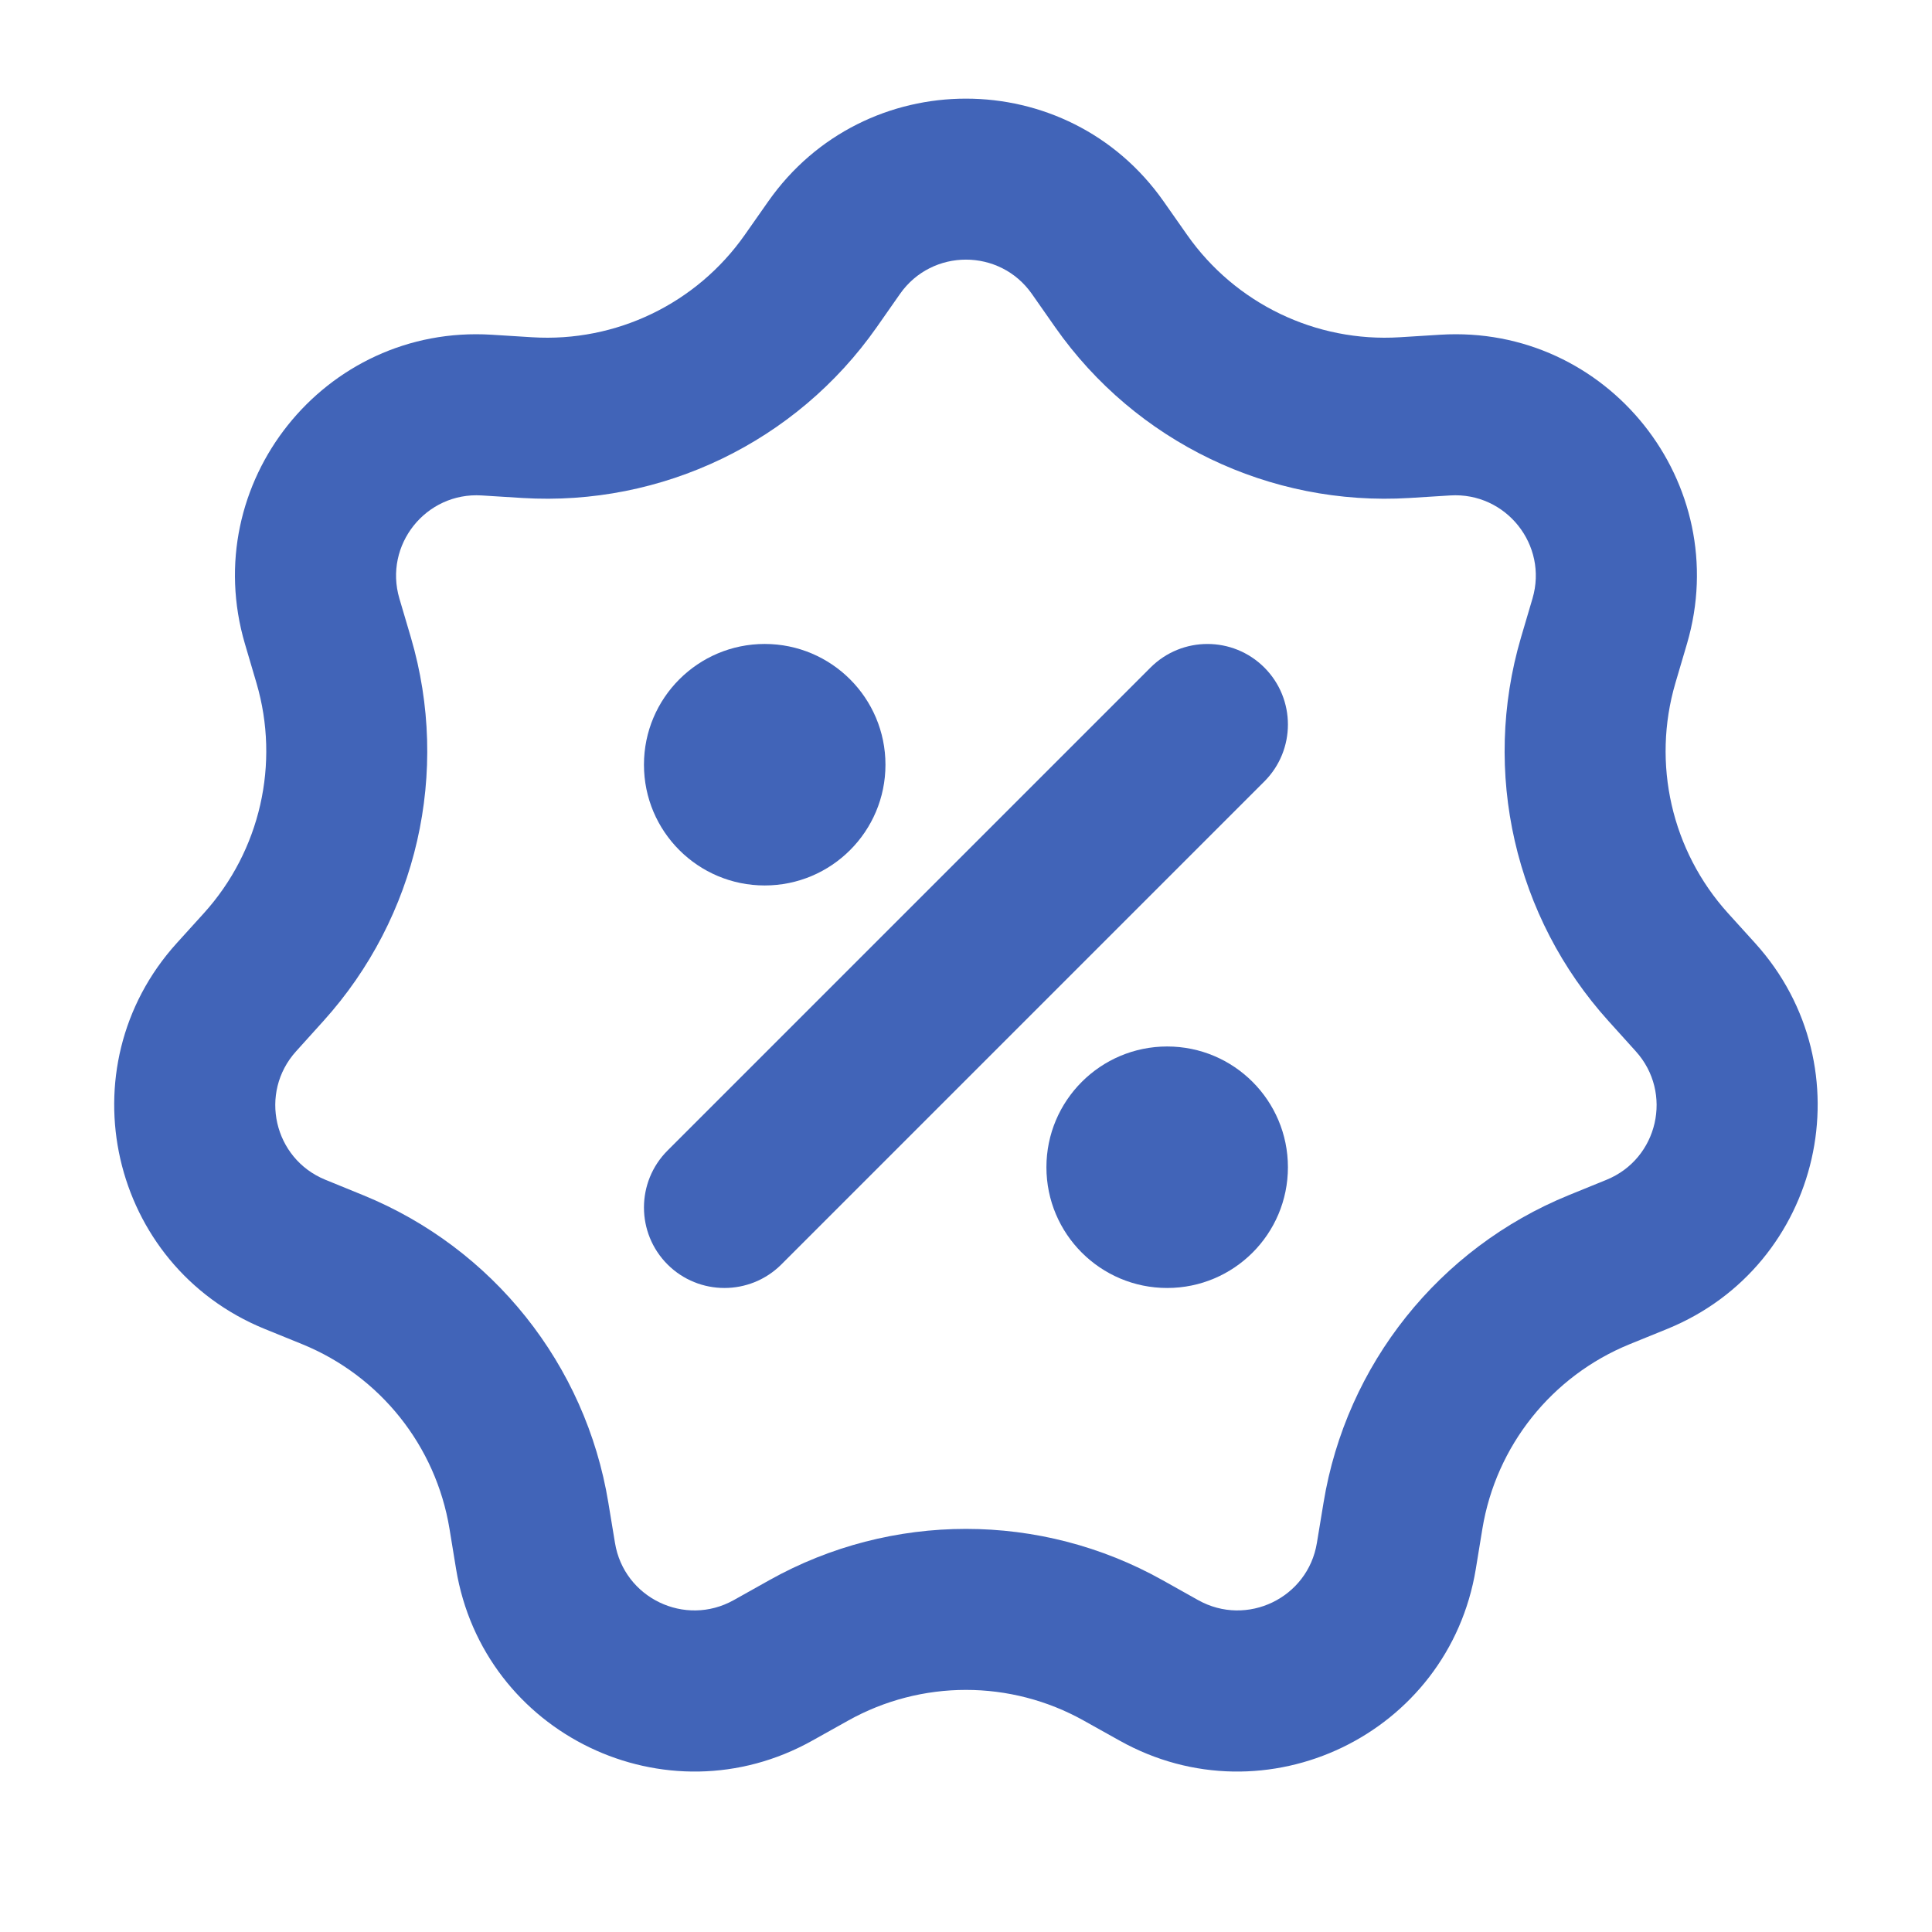 <?xml version="1.0" encoding="UTF-8"?> <svg xmlns="http://www.w3.org/2000/svg" width="32" height="32" viewBox="0 0 32 32" fill="none"><path d="M12.666 14.666C13.77 14.666 14.666 13.771 14.666 12.666C14.666 11.562 13.77 10.666 12.666 10.666C11.561 10.666 10.666 11.562 10.666 12.666C10.666 13.771 11.561 14.666 12.666 14.666Z" fill="#4164B8"></path><path d="M20.942 11.057C21.462 11.578 21.462 12.422 20.942 12.943L12.942 20.943C12.421 21.463 11.577 21.463 11.056 20.943C10.536 20.422 10.536 19.578 11.056 19.057L19.056 11.057C19.577 10.536 20.421 10.536 20.942 11.057Z" fill="#4164B8"></path><path d="M19.332 21.333C20.437 21.333 21.332 20.438 21.332 19.333C21.332 18.229 20.437 17.333 19.332 17.333C18.228 17.333 17.332 18.229 17.332 19.333C17.332 20.438 18.228 21.333 19.332 21.333Z" fill="#4164B8"></path><path fill-rule="evenodd" clip-rule="evenodd" d="M12.724 3.337C14.317 1.066 17.681 1.066 19.274 3.337L19.662 3.89C20.461 5.029 21.794 5.672 23.183 5.586L23.857 5.544C26.626 5.373 28.724 8.004 27.941 10.665L27.75 11.313C27.358 12.648 27.687 14.091 28.62 15.124L29.073 15.624C30.933 17.683 30.184 20.963 27.615 22.011L26.99 22.265C25.702 22.791 24.779 23.948 24.553 25.321L24.444 25.987C23.994 28.725 20.963 30.185 18.542 28.829L17.953 28.5C16.739 27.82 15.259 27.82 14.045 28.5L13.456 28.829C11.035 30.185 8.004 28.725 7.554 25.987L7.445 25.321C7.219 23.948 6.296 22.791 5.008 22.265L4.383 22.011C1.814 20.963 1.065 17.683 2.925 15.624L3.378 15.124C4.311 14.091 4.64 12.648 4.248 11.313L4.057 10.665C3.274 8.004 5.372 5.373 8.141 5.544L8.815 5.586C10.204 5.672 11.537 5.029 12.336 3.89L12.724 3.337ZM17.091 4.868L17.478 5.421C18.81 7.32 21.033 8.39 23.348 8.248L24.021 8.206C24.944 8.149 25.644 9.026 25.383 9.913L25.192 10.56C24.538 12.786 25.087 15.191 26.642 16.912L27.094 17.413C27.714 18.099 27.465 19.192 26.609 19.541L25.983 19.796C23.836 20.672 22.297 22.601 21.922 24.889L21.812 25.555C21.663 26.468 20.652 26.954 19.845 26.503L19.256 26.173C17.233 25.04 14.765 25.04 12.742 26.173L12.153 26.503C11.346 26.954 10.335 26.468 10.186 25.555L10.076 24.889C9.701 22.601 8.162 20.672 6.015 19.796L5.39 19.541C4.533 19.192 4.284 18.099 4.904 17.413L5.356 16.912C6.911 15.191 7.46 12.786 6.806 10.56L6.615 9.913C6.354 9.026 7.054 8.149 7.977 8.206L8.65 8.248C10.965 8.39 13.188 7.32 14.52 5.421L14.907 4.868C15.438 4.111 16.56 4.111 17.091 4.868Z" fill="#4164B8"></path></svg> 